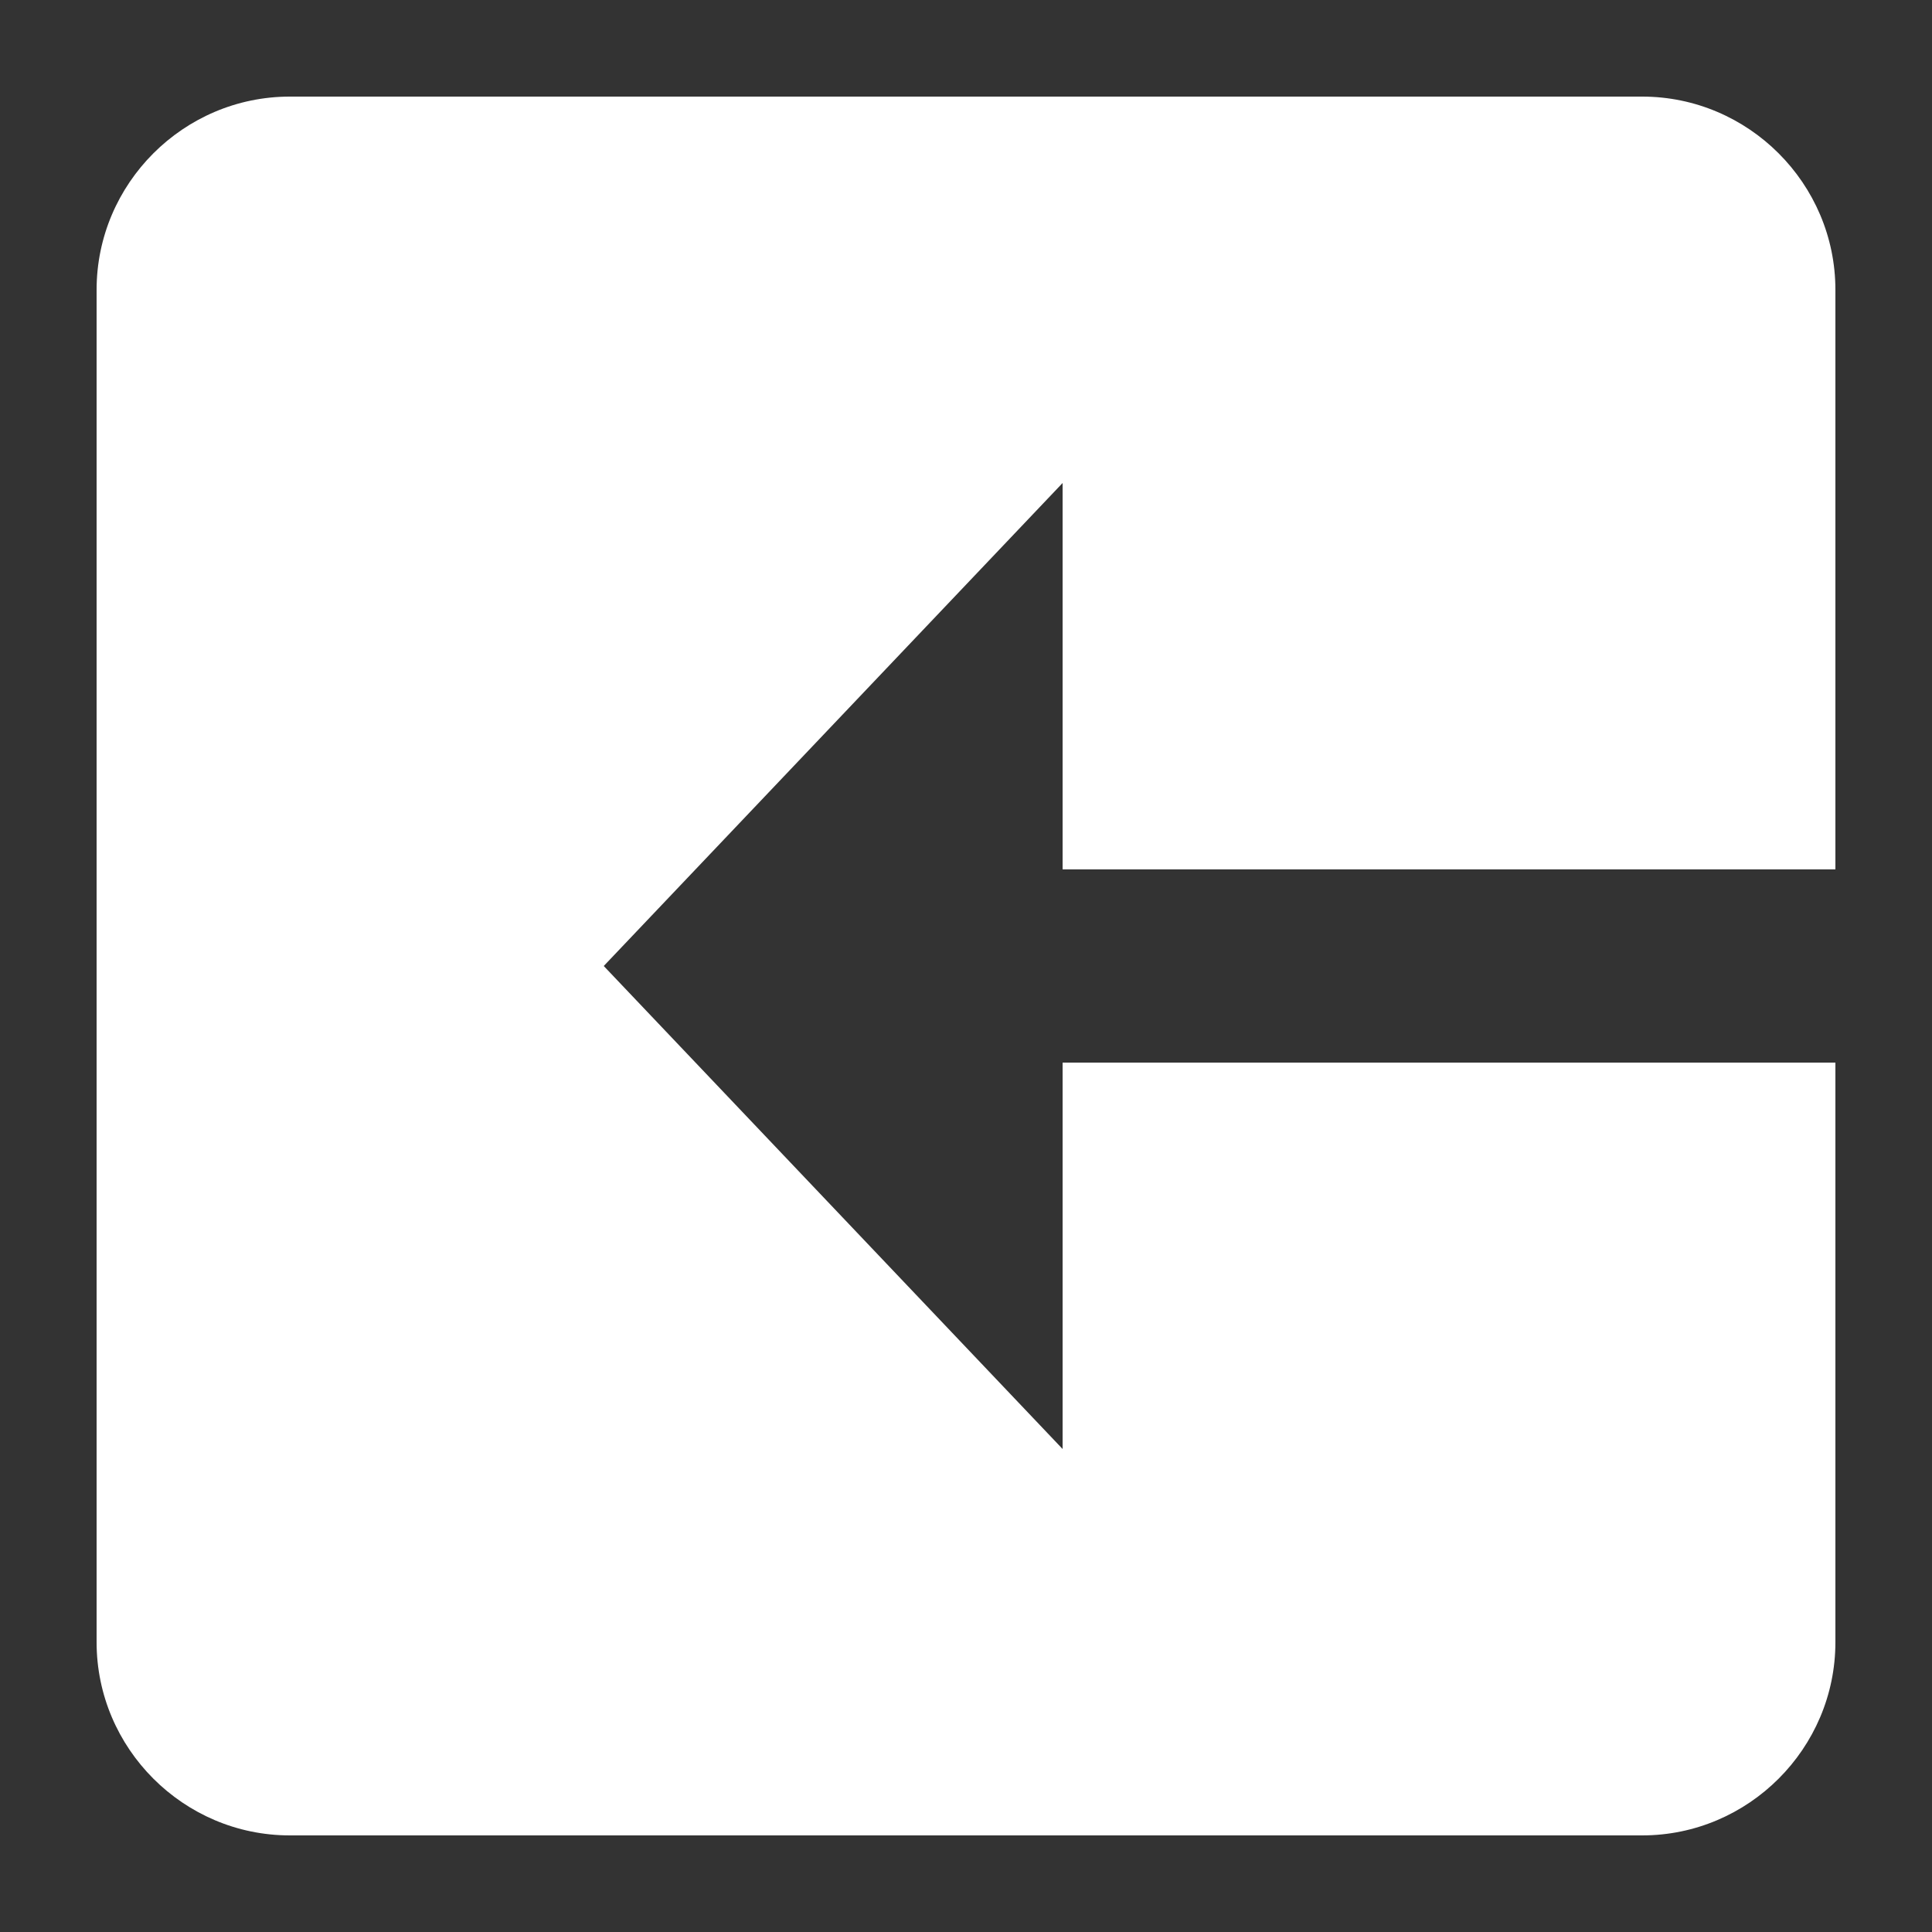 <?xml version="1.0" encoding="UTF-8"?><svg xmlns="http://www.w3.org/2000/svg" width="20" height="20" viewBox="0 0 20 20"><rect x="0" y="0" width="20" height="20" fill="#333333" stroke="none"/><title>
		log in
	</title><path fill="#fff" d="M19 11v6c0 1.1-.9 2-2 2H3c-1.1 0-2-.9-2-2V3c0-1.1.9-2 2-2h14c1.1 0 2 .9 2 2v6h-8V5l-4.75 5L11 15v-4h8z"/></svg>
